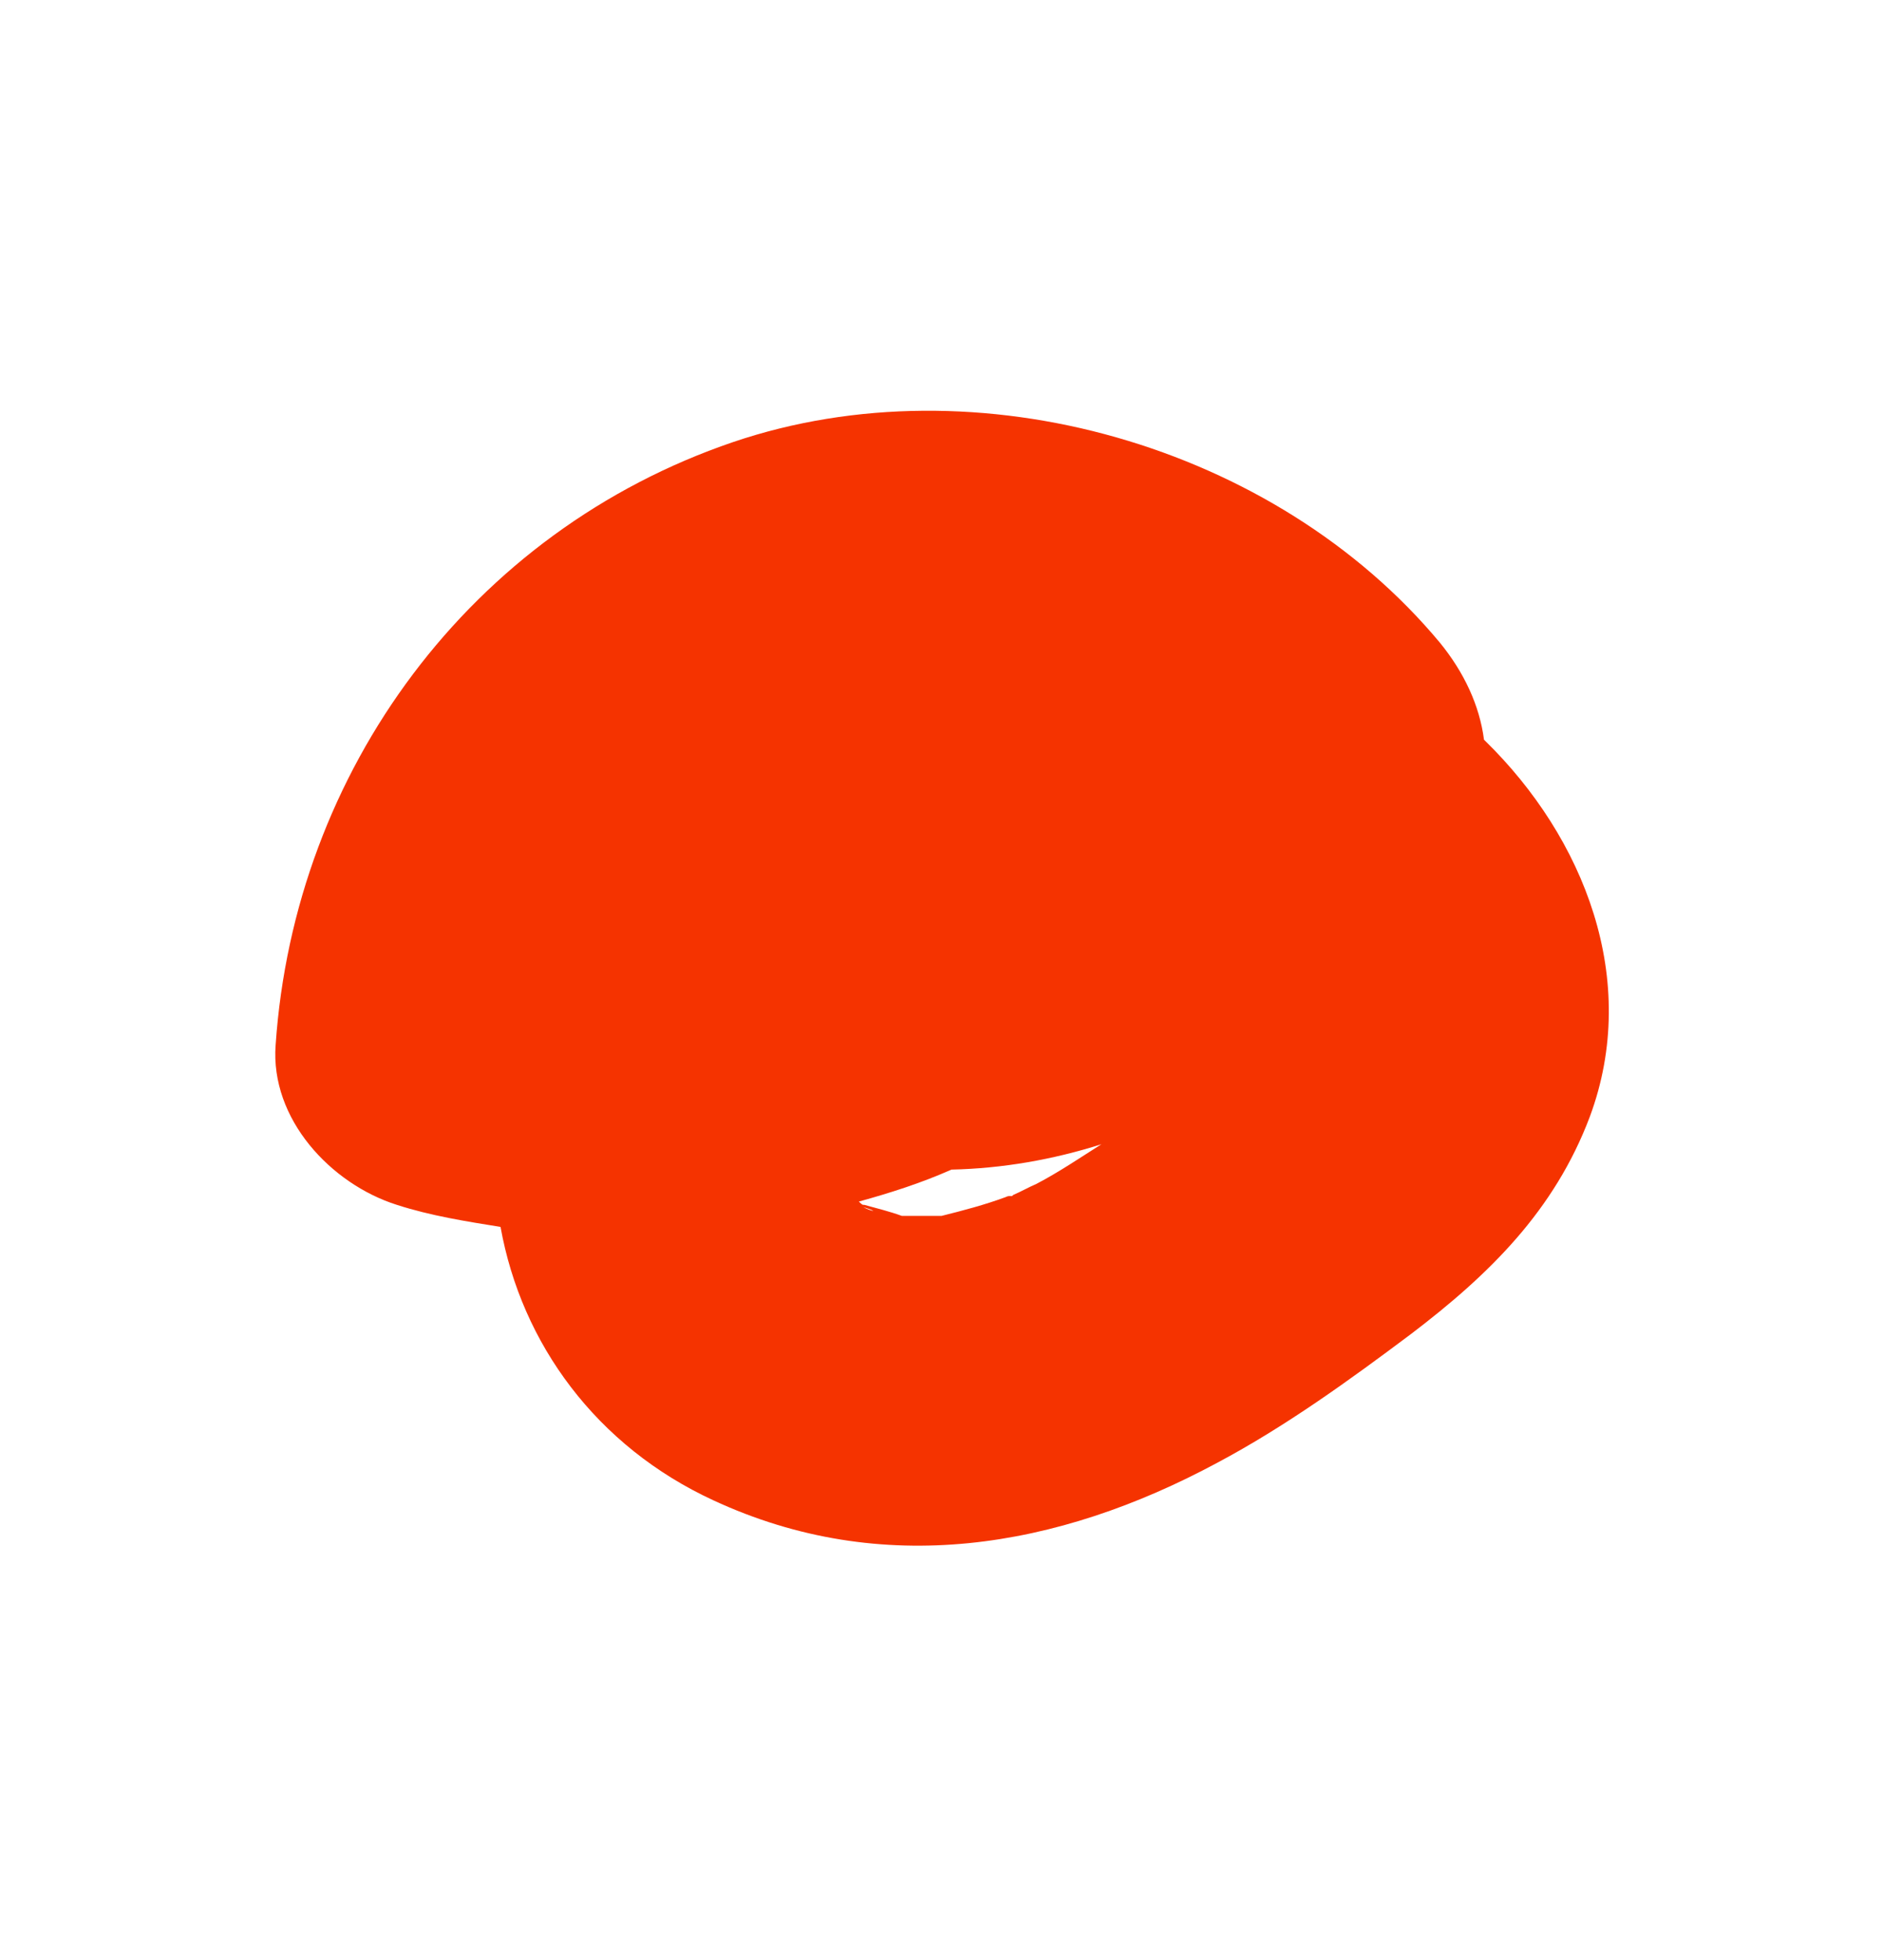 <?xml version="1.0" encoding="UTF-8"?> <svg xmlns="http://www.w3.org/2000/svg" id="_Слой_1" data-name="Слой 1" viewBox="0 0 17.07 17.78"> <defs> <style> .cls-1 { fill: #f53300; } </style> </defs> <path class="cls-1" d="M13.46,6.71c-.04-.31-.18-.61-.4-.88-1.49-1.79-4.2-2.57-6.41-1.82-2.38,.81-3.98,2.98-4.15,5.47-.05,.67,.5,1.26,1.1,1.45,.31,.1,.63,.15,.94,.2,.19,1.06,.87,1.99,1.93,2.48,1.53,.71,3.12,.44,4.57-.34,.62-.33,1.2-.75,1.76-1.17,.71-.54,1.3-1.12,1.62-1.97,.46-1.24-.05-2.53-.95-3.41Zm-5.63,4.24c.16,.05,.07,.04,0,0h0Zm1.35-.1s-.01,0-.02,0c-.01,0-.02,0-.04,.01-.19,.07-.38,.12-.58,.17-.01,0-.02,0-.03,0h0c-.06,0-.12,0-.18,0-.05,0-.1,0-.15,0-.11-.04-.23-.07-.34-.1,0,0,0,0-.01,0-.01,0-.03-.02-.04-.03,.29-.08,.57-.17,.84-.29,.46-.01,.92-.09,1.36-.23-.19,.12-.38,.25-.59,.36-.07,.03-.14,.07-.21,.1Z"></path> </svg> 